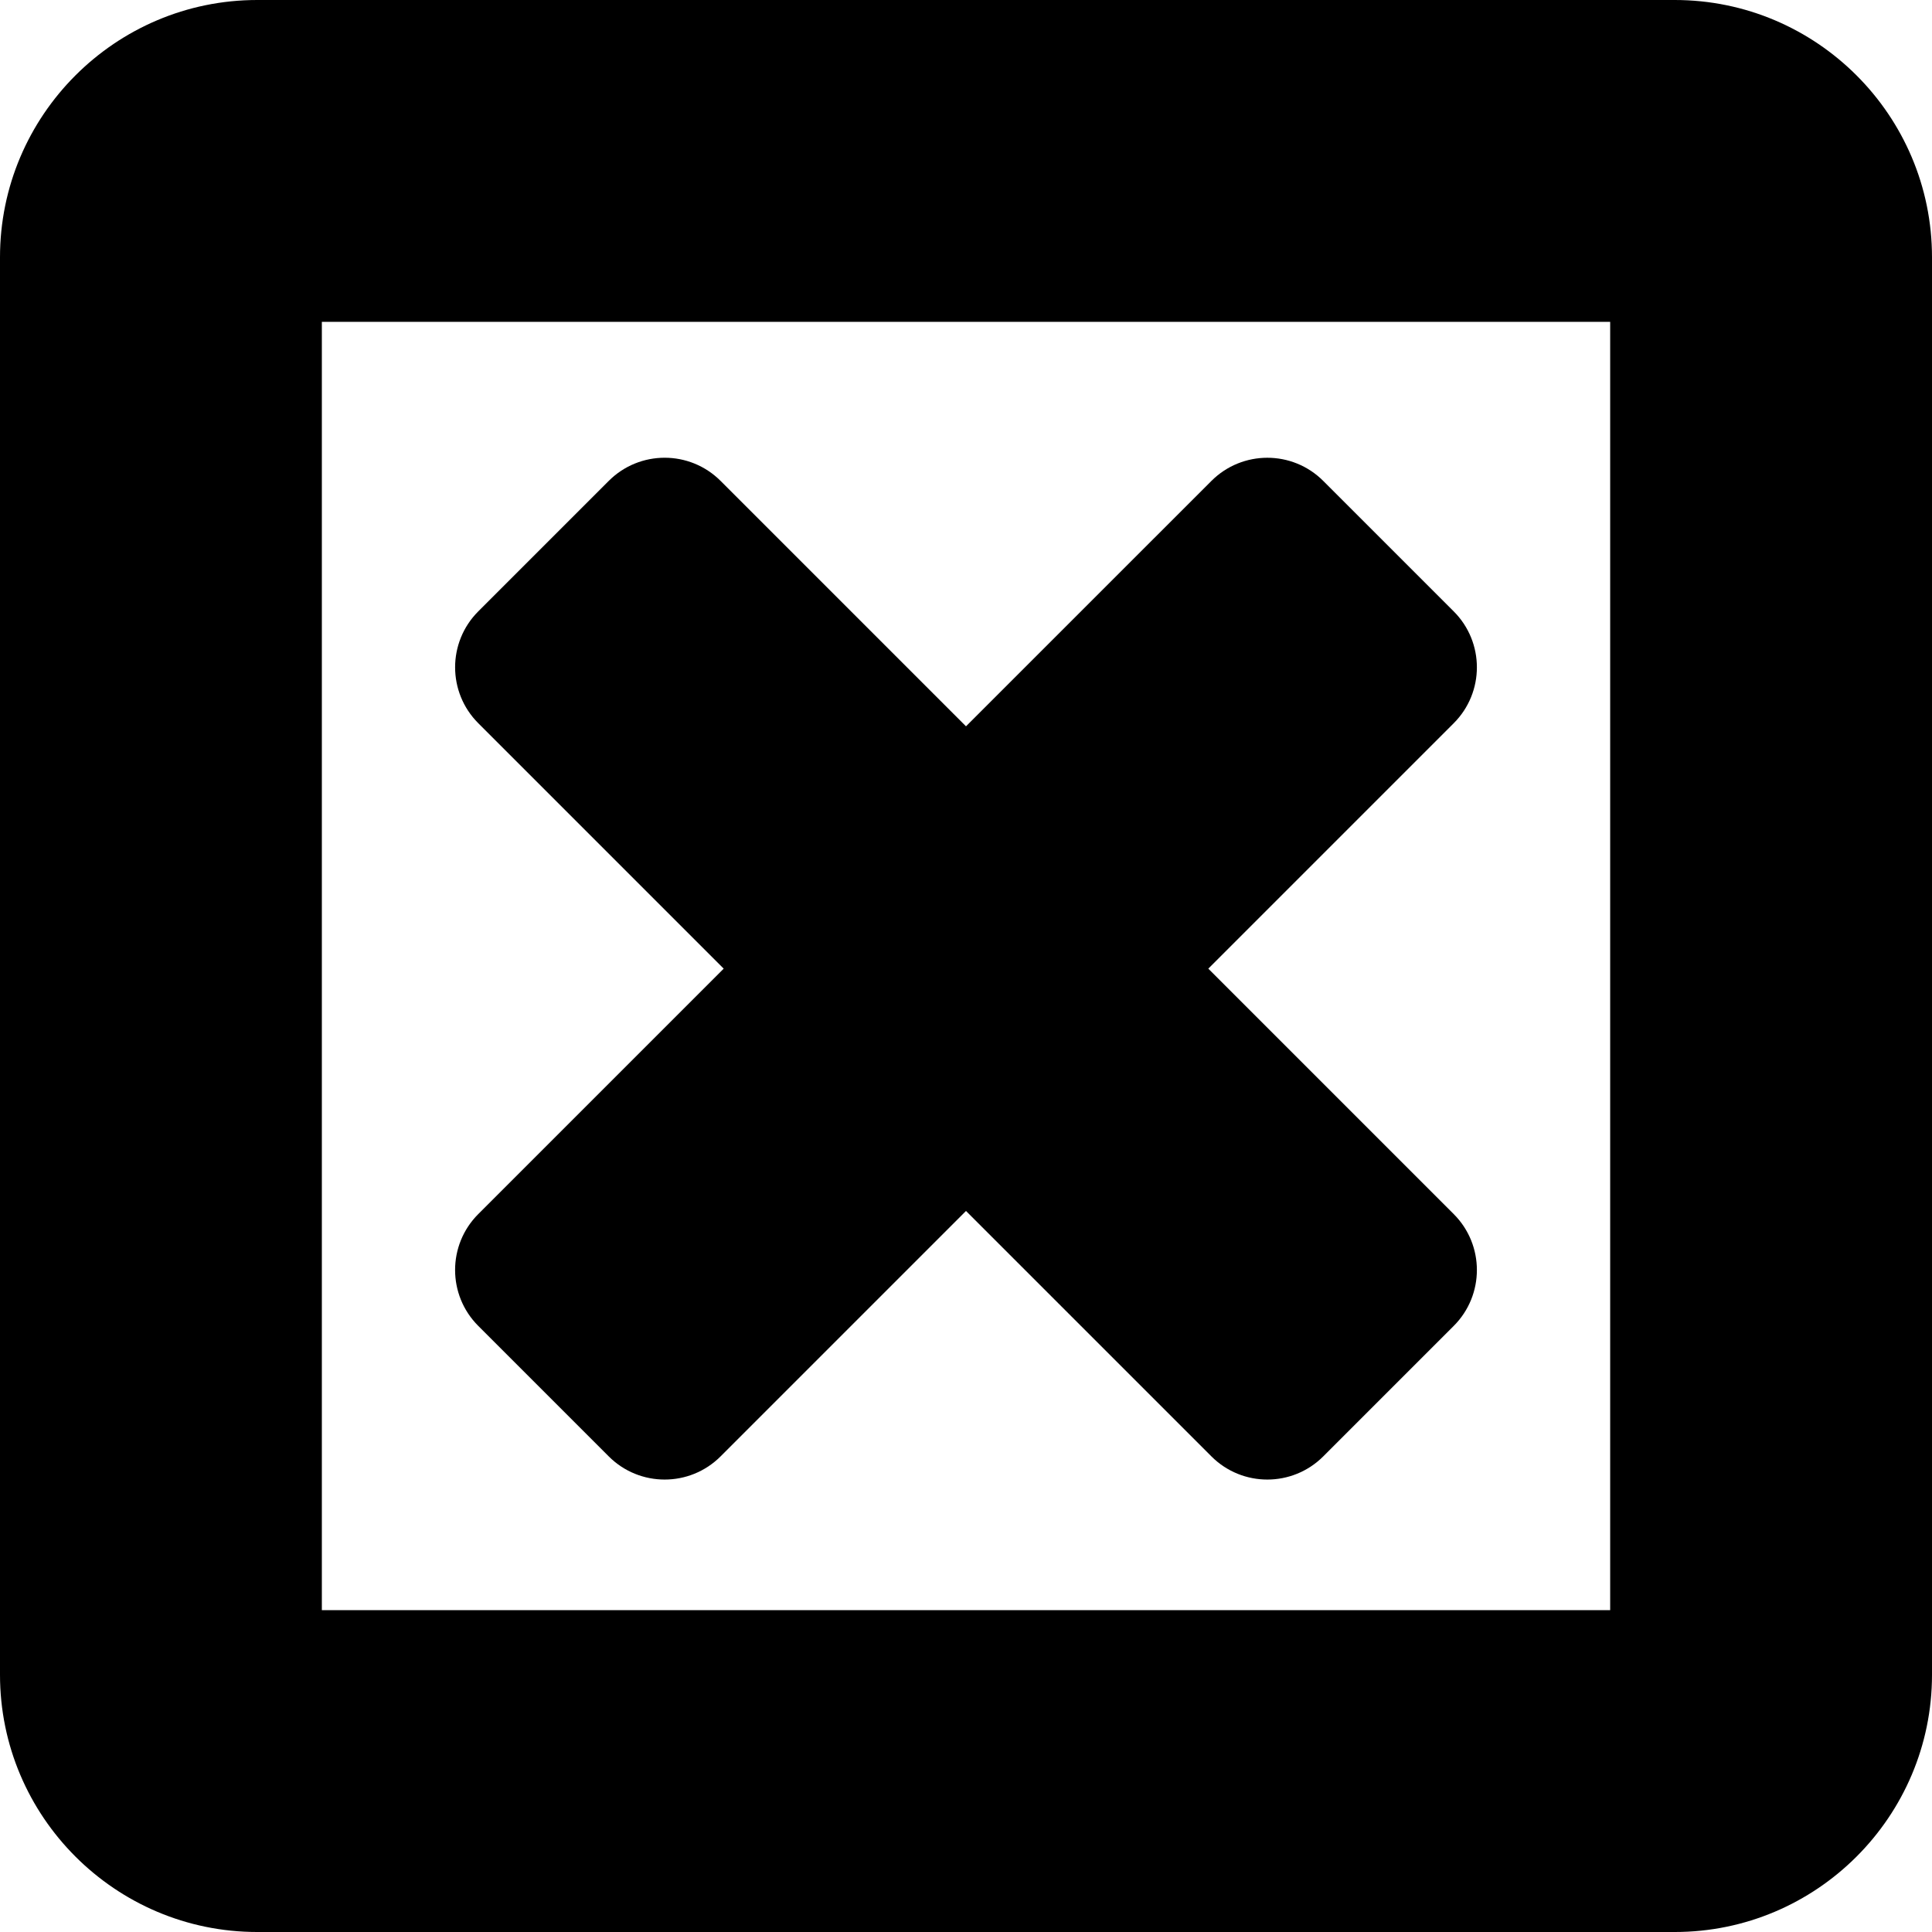 <?xml version="1.0" encoding="iso-8859-1"?>
<!-- Uploaded to: SVG Repo, www.svgrepo.com, Generator: SVG Repo Mixer Tools -->
<!DOCTYPE svg PUBLIC "-//W3C//DTD SVG 1.1//EN" "http://www.w3.org/Graphics/SVG/1.1/DTD/svg11.dtd">
<svg fill="#000000" version="1.1" id="Capa_1" xmlns="http://www.w3.org/2000/svg" xmlns:xlink="http://www.w3.org/1999/xlink" 
	 width="800px" height="800px" viewBox="0 0 551.057 551.057"
	 xml:space="preserve">
<g>
	<g>
		<path d="M136.415,378.186l37.216,37.216c8.807,8.807,23.084,8.807,31.897,0l70-70.001l70.001,70.001
			c8.807,8.807,23.084,8.807,31.897,0l37.215-37.216c8.808-8.807,8.808-23.091,0-31.897l-70-70.007l70-70
			c8.808-8.807,8.808-23.091,0-31.897l-37.215-37.216c-8.807-8.807-23.085-8.807-31.897,0l-70.001,69.995l-70-70.001
			c-8.807-8.807-23.084-8.807-31.897,0l-37.216,37.216c-8.807,8.807-8.807,23.091,0,31.897l70,70.007l-70,70.001
			C127.602,355.095,127.602,369.373,136.415,378.186z"/>
		<path d="M477.685,0H73.373C32.913,0,0,32.913,0,73.373v404.312c0,40.459,32.913,73.372,73.373,73.372h404.312
			c40.459,0,73.372-32.913,73.372-73.372V73.373C551.057,32.913,518.149,0,477.685,0z M459.257,459.257H91.8V91.8h367.463v367.457
			H459.257z"/>
	</g>
</g>
</svg>